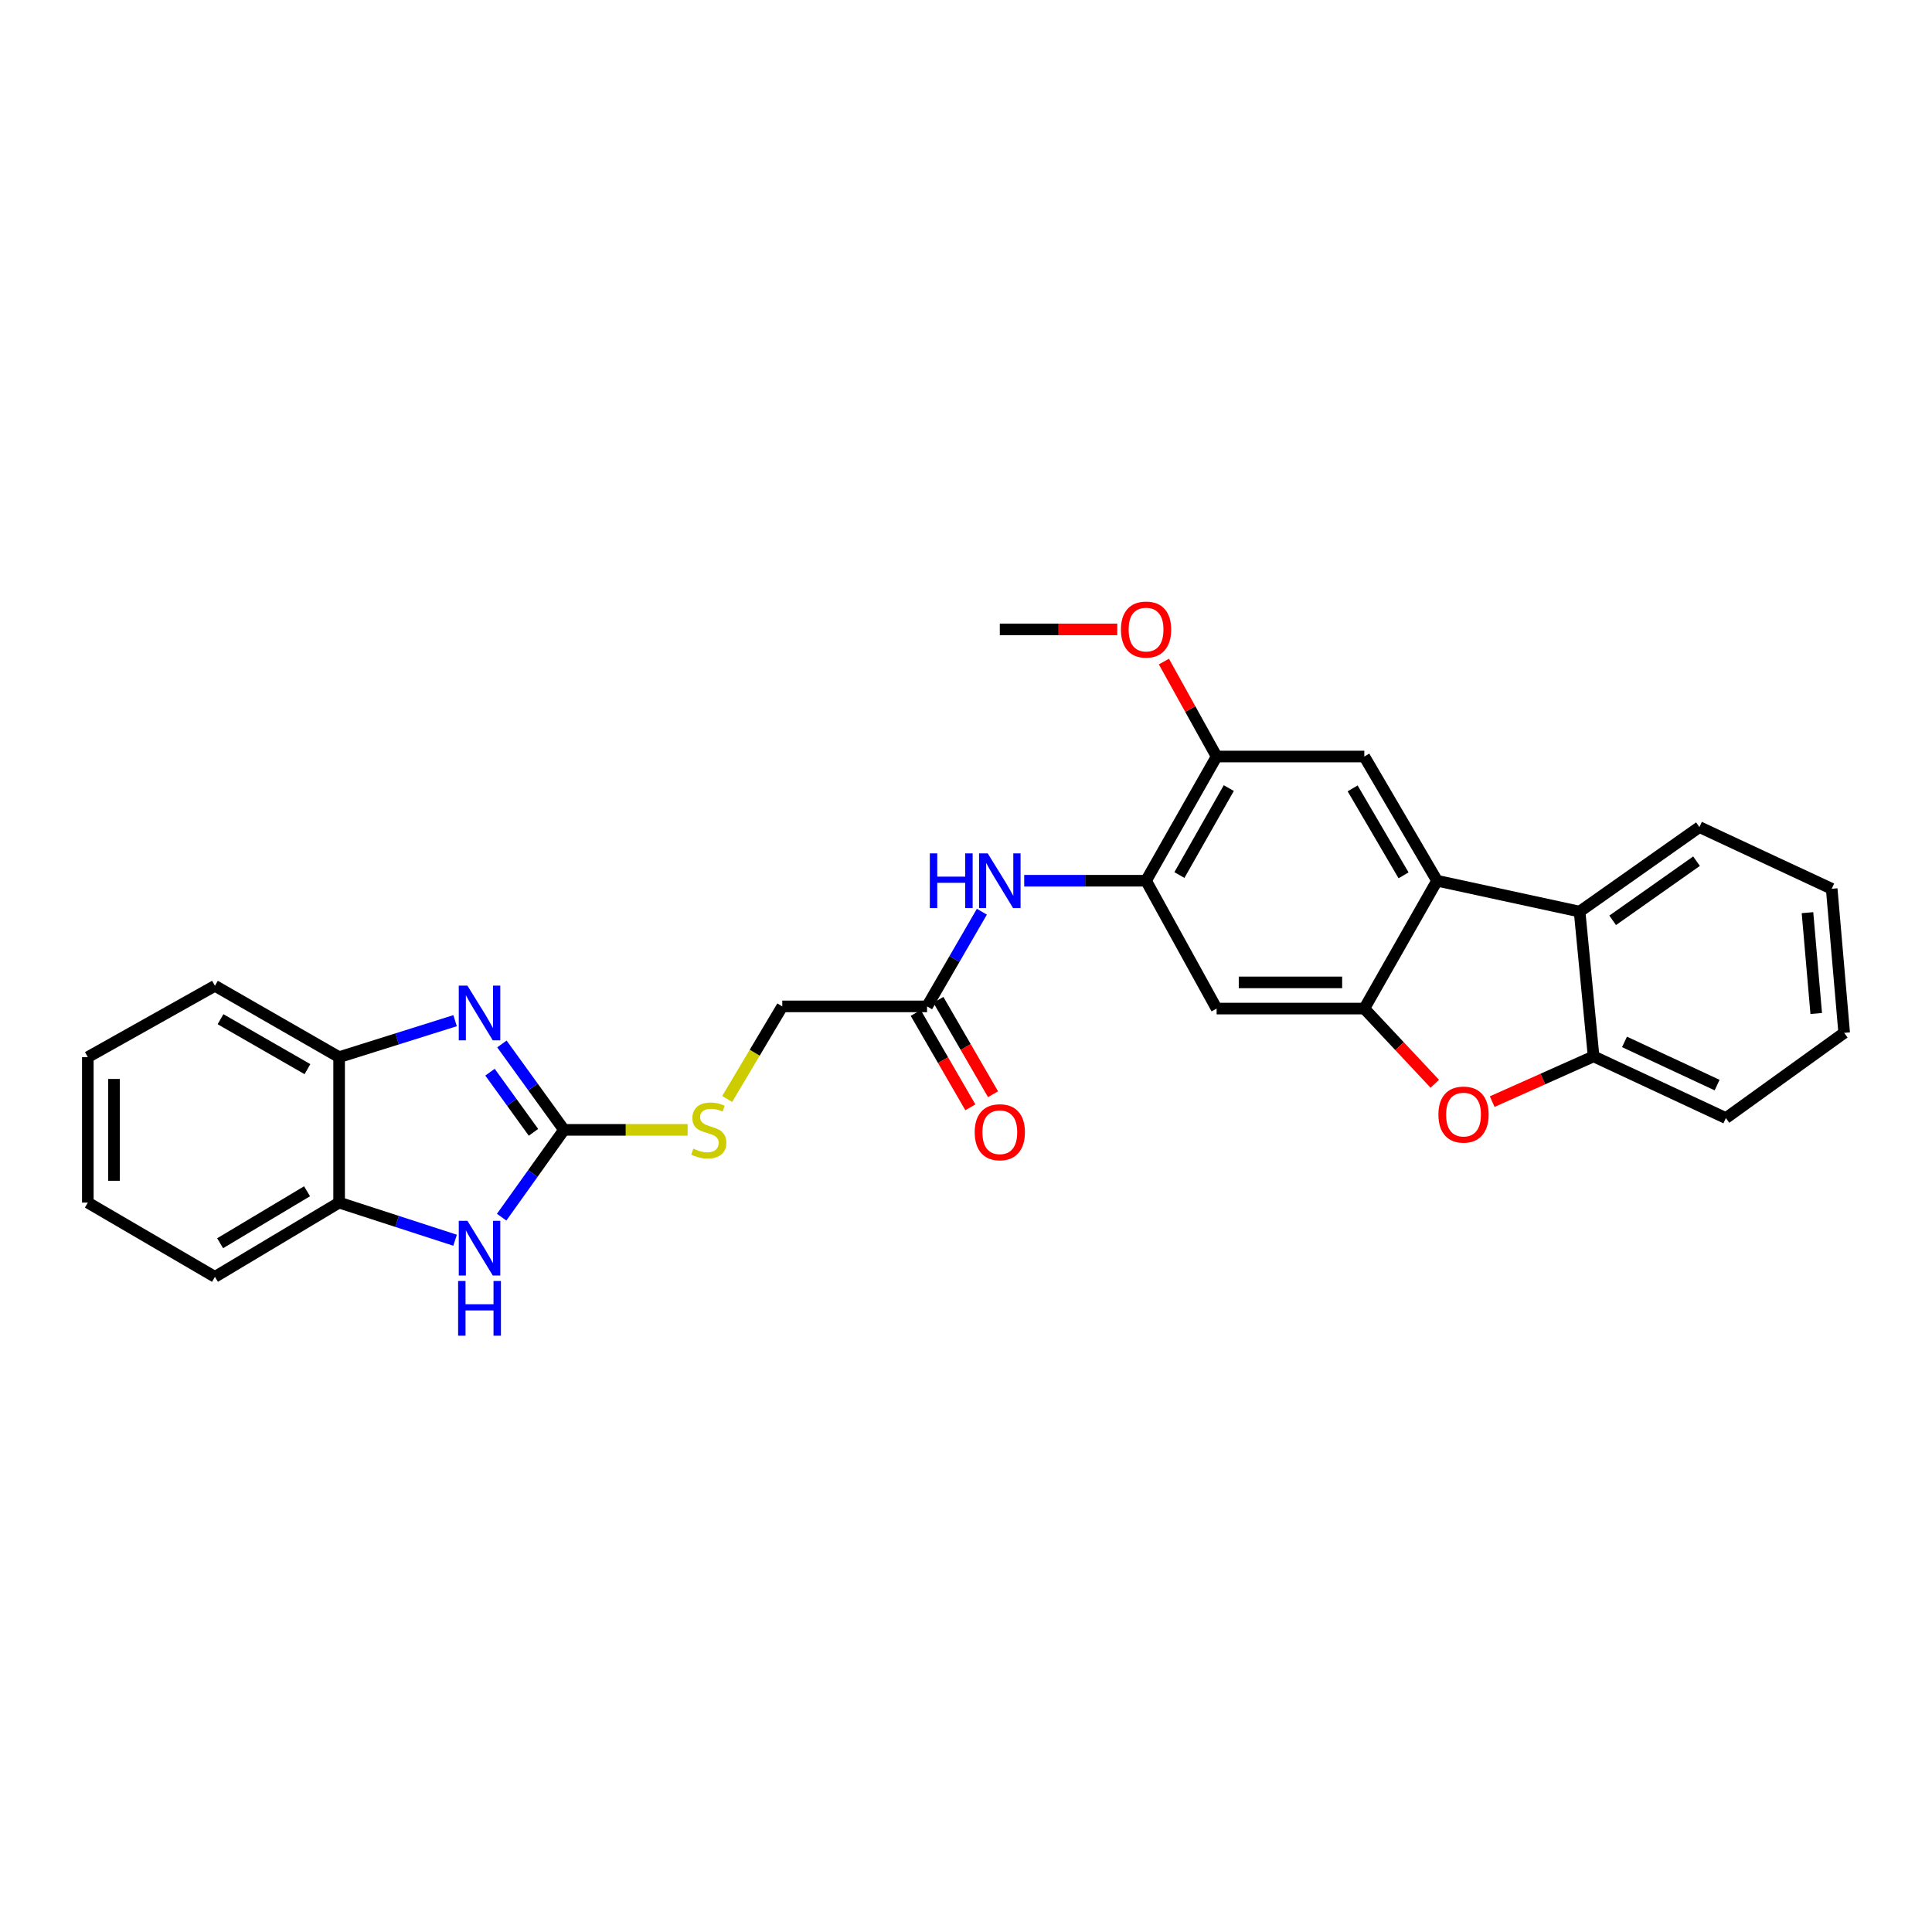 <?xml version='1.0' encoding='iso-8859-1'?>
<svg version='1.1' baseProfile='full'
              xmlns='http://www.w3.org/2000/svg'
                      xmlns:rdkit='http://www.rdkit.org/xml'
                      xmlns:xlink='http://www.w3.org/1999/xlink'
                  xml:space='preserve'
width='1000px' height='1000px' viewBox='0 0 1000 1000'>
<!-- END OF HEADER -->
<rect style='opacity:1.0;fill:#FFFFFF;stroke:none' width='1000' height='1000' x='0' y='0'> </rect>
<path class='bond-1' d='M 291.932,584.815 L 275.859,562.584' style='fill:none;fill-rule:evenodd;stroke:#000000;stroke-width:6px;stroke-linecap:butt;stroke-linejoin:miter;stroke-opacity:1' />
<path class='bond-1' d='M 275.859,562.584 L 259.786,540.353' style='fill:none;fill-rule:evenodd;stroke:#0000FF;stroke-width:6px;stroke-linecap:butt;stroke-linejoin:miter;stroke-opacity:1' />
<path class='bond-1' d='M 276.127,586.087 L 264.875,570.525' style='fill:none;fill-rule:evenodd;stroke:#000000;stroke-width:6px;stroke-linecap:butt;stroke-linejoin:miter;stroke-opacity:1' />
<path class='bond-1' d='M 264.875,570.525 L 253.624,554.964' style='fill:none;fill-rule:evenodd;stroke:#0000FF;stroke-width:6px;stroke-linecap:butt;stroke-linejoin:miter;stroke-opacity:1' />
<path class='bond-4' d='M 291.932,584.815 L 275.794,607.411' style='fill:none;fill-rule:evenodd;stroke:#000000;stroke-width:6px;stroke-linecap:butt;stroke-linejoin:miter;stroke-opacity:1' />
<path class='bond-4' d='M 275.794,607.411 L 259.655,630.007' style='fill:none;fill-rule:evenodd;stroke:#0000FF;stroke-width:6px;stroke-linecap:butt;stroke-linejoin:miter;stroke-opacity:1' />
<path class='bond-15' d='M 291.932,584.815 L 323.921,584.815' style='fill:none;fill-rule:evenodd;stroke:#000000;stroke-width:6px;stroke-linecap:butt;stroke-linejoin:miter;stroke-opacity:1' />
<path class='bond-15' d='M 323.921,584.815 L 355.91,584.815' style='fill:none;fill-rule:evenodd;stroke:#CCCC00;stroke-width:6px;stroke-linecap:butt;stroke-linejoin:miter;stroke-opacity:1' />
<path class='bond-0' d='M 706.163,522.038 L 629.718,522.038' style='fill:none;fill-rule:evenodd;stroke:#000000;stroke-width:6px;stroke-linecap:butt;stroke-linejoin:miter;stroke-opacity:1' />
<path class='bond-0' d='M 694.696,508.484 L 641.185,508.484' style='fill:none;fill-rule:evenodd;stroke:#000000;stroke-width:6px;stroke-linecap:butt;stroke-linejoin:miter;stroke-opacity:1' />
<path class='bond-3' d='M 706.163,522.038 L 724.401,541.496' style='fill:none;fill-rule:evenodd;stroke:#000000;stroke-width:6px;stroke-linecap:butt;stroke-linejoin:miter;stroke-opacity:1' />
<path class='bond-3' d='M 724.401,541.496 L 742.639,560.954' style='fill:none;fill-rule:evenodd;stroke:#FF0000;stroke-width:6px;stroke-linecap:butt;stroke-linejoin:miter;stroke-opacity:1' />
<path class='bond-30' d='M 706.163,522.038 L 743.82,455.864' style='fill:none;fill-rule:evenodd;stroke:#000000;stroke-width:6px;stroke-linecap:butt;stroke-linejoin:miter;stroke-opacity:1' />
<path class='bond-10' d='M 235.554,528.302 L 205.54,537.737' style='fill:none;fill-rule:evenodd;stroke:#0000FF;stroke-width:6px;stroke-linecap:butt;stroke-linejoin:miter;stroke-opacity:1' />
<path class='bond-10' d='M 205.54,537.737 L 175.527,547.173' style='fill:none;fill-rule:evenodd;stroke:#000000;stroke-width:6px;stroke-linecap:butt;stroke-linejoin:miter;stroke-opacity:1' />
<path class='bond-2' d='M 743.82,455.864 L 706.163,391.574' style='fill:none;fill-rule:evenodd;stroke:#000000;stroke-width:6px;stroke-linecap:butt;stroke-linejoin:miter;stroke-opacity:1' />
<path class='bond-2' d='M 726.476,453.071 L 700.116,408.068' style='fill:none;fill-rule:evenodd;stroke:#000000;stroke-width:6px;stroke-linecap:butt;stroke-linejoin:miter;stroke-opacity:1' />
<path class='bond-5' d='M 743.82,455.864 L 817.598,471.843' style='fill:none;fill-rule:evenodd;stroke:#000000;stroke-width:6px;stroke-linecap:butt;stroke-linejoin:miter;stroke-opacity:1' />
<path class='bond-8' d='M 772.36,570.2 L 798.601,558.487' style='fill:none;fill-rule:evenodd;stroke:#FF0000;stroke-width:6px;stroke-linecap:butt;stroke-linejoin:miter;stroke-opacity:1' />
<path class='bond-8' d='M 798.601,558.487 L 824.842,546.774' style='fill:none;fill-rule:evenodd;stroke:#000000;stroke-width:6px;stroke-linecap:butt;stroke-linejoin:miter;stroke-opacity:1' />
<path class='bond-12' d='M 235.548,641.943 L 205.538,632.204' style='fill:none;fill-rule:evenodd;stroke:#0000FF;stroke-width:6px;stroke-linecap:butt;stroke-linejoin:miter;stroke-opacity:1' />
<path class='bond-12' d='M 205.538,632.204 L 175.527,622.465' style='fill:none;fill-rule:evenodd;stroke:#000000;stroke-width:6px;stroke-linecap:butt;stroke-linejoin:miter;stroke-opacity:1' />
<path class='bond-19' d='M 817.598,471.843 L 879.615,428.109' style='fill:none;fill-rule:evenodd;stroke:#000000;stroke-width:6px;stroke-linecap:butt;stroke-linejoin:miter;stroke-opacity:1' />
<path class='bond-19' d='M 834.712,476.36 L 878.124,445.746' style='fill:none;fill-rule:evenodd;stroke:#000000;stroke-width:6px;stroke-linecap:butt;stroke-linejoin:miter;stroke-opacity:1' />
<path class='bond-31' d='M 817.598,471.843 L 824.842,546.774' style='fill:none;fill-rule:evenodd;stroke:#000000;stroke-width:6px;stroke-linecap:butt;stroke-linejoin:miter;stroke-opacity:1' />
<path class='bond-6' d='M 593.198,455.864 L 561.665,455.864' style='fill:none;fill-rule:evenodd;stroke:#000000;stroke-width:6px;stroke-linecap:butt;stroke-linejoin:miter;stroke-opacity:1' />
<path class='bond-6' d='M 561.665,455.864 L 530.132,455.864' style='fill:none;fill-rule:evenodd;stroke:#0000FF;stroke-width:6px;stroke-linecap:butt;stroke-linejoin:miter;stroke-opacity:1' />
<path class='bond-7' d='M 593.198,455.864 L 629.718,522.038' style='fill:none;fill-rule:evenodd;stroke:#000000;stroke-width:6px;stroke-linecap:butt;stroke-linejoin:miter;stroke-opacity:1' />
<path class='bond-13' d='M 593.198,455.864 L 629.718,391.574' style='fill:none;fill-rule:evenodd;stroke:#000000;stroke-width:6px;stroke-linecap:butt;stroke-linejoin:miter;stroke-opacity:1' />
<path class='bond-13' d='M 610.461,452.915 L 636.026,407.912' style='fill:none;fill-rule:evenodd;stroke:#000000;stroke-width:6px;stroke-linecap:butt;stroke-linejoin:miter;stroke-opacity:1' />
<path class='bond-20' d='M 824.842,546.774 L 893.312,578.716' style='fill:none;fill-rule:evenodd;stroke:#000000;stroke-width:6px;stroke-linecap:butt;stroke-linejoin:miter;stroke-opacity:1' />
<path class='bond-20' d='M 840.843,539.282 L 888.772,561.641' style='fill:none;fill-rule:evenodd;stroke:#000000;stroke-width:6px;stroke-linecap:butt;stroke-linejoin:miter;stroke-opacity:1' />
<path class='bond-9' d='M 706.163,391.574 L 629.718,391.574' style='fill:none;fill-rule:evenodd;stroke:#000000;stroke-width:6px;stroke-linecap:butt;stroke-linejoin:miter;stroke-opacity:1' />
<path class='bond-21' d='M 175.527,547.173 L 111.251,510.253' style='fill:none;fill-rule:evenodd;stroke:#000000;stroke-width:6px;stroke-linecap:butt;stroke-linejoin:miter;stroke-opacity:1' />
<path class='bond-21' d='M 159.135,553.388 L 114.142,527.544' style='fill:none;fill-rule:evenodd;stroke:#000000;stroke-width:6px;stroke-linecap:butt;stroke-linejoin:miter;stroke-opacity:1' />
<path class='bond-28' d='M 175.527,547.173 L 175.527,622.465' style='fill:none;fill-rule:evenodd;stroke:#000000;stroke-width:6px;stroke-linecap:butt;stroke-linejoin:miter;stroke-opacity:1' />
<path class='bond-11' d='M 508.214,471.903 L 494.028,496.406' style='fill:none;fill-rule:evenodd;stroke:#0000FF;stroke-width:6px;stroke-linecap:butt;stroke-linejoin:miter;stroke-opacity:1' />
<path class='bond-11' d='M 494.028,496.406 L 479.842,520.908' style='fill:none;fill-rule:evenodd;stroke:#000000;stroke-width:6px;stroke-linecap:butt;stroke-linejoin:miter;stroke-opacity:1' />
<path class='bond-22' d='M 175.527,622.465 L 111.251,660.89' style='fill:none;fill-rule:evenodd;stroke:#000000;stroke-width:6px;stroke-linecap:butt;stroke-linejoin:miter;stroke-opacity:1' />
<path class='bond-22' d='M 158.931,616.595 L 113.938,643.493' style='fill:none;fill-rule:evenodd;stroke:#000000;stroke-width:6px;stroke-linecap:butt;stroke-linejoin:miter;stroke-opacity:1' />
<path class='bond-18' d='M 629.718,391.574 L 616.077,366.996' style='fill:none;fill-rule:evenodd;stroke:#000000;stroke-width:6px;stroke-linecap:butt;stroke-linejoin:miter;stroke-opacity:1' />
<path class='bond-18' d='M 616.077,366.996 L 602.435,342.418' style='fill:none;fill-rule:evenodd;stroke:#FF0000;stroke-width:6px;stroke-linecap:butt;stroke-linejoin:miter;stroke-opacity:1' />
<path class='bond-14' d='M 479.842,520.908 L 404.912,520.908' style='fill:none;fill-rule:evenodd;stroke:#000000;stroke-width:6px;stroke-linecap:butt;stroke-linejoin:miter;stroke-opacity:1' />
<path class='bond-16' d='M 473.977,524.303 L 488.117,548.729' style='fill:none;fill-rule:evenodd;stroke:#000000;stroke-width:6px;stroke-linecap:butt;stroke-linejoin:miter;stroke-opacity:1' />
<path class='bond-16' d='M 488.117,548.729 L 502.257,573.156' style='fill:none;fill-rule:evenodd;stroke:#FF0000;stroke-width:6px;stroke-linecap:butt;stroke-linejoin:miter;stroke-opacity:1' />
<path class='bond-16' d='M 485.707,517.513 L 499.847,541.939' style='fill:none;fill-rule:evenodd;stroke:#000000;stroke-width:6px;stroke-linecap:butt;stroke-linejoin:miter;stroke-opacity:1' />
<path class='bond-16' d='M 499.847,541.939 L 513.987,566.365' style='fill:none;fill-rule:evenodd;stroke:#FF0000;stroke-width:6px;stroke-linecap:butt;stroke-linejoin:miter;stroke-opacity:1' />
<path class='bond-17' d='M 376.377,568.835 L 390.644,544.872' style='fill:none;fill-rule:evenodd;stroke:#CCCC00;stroke-width:6px;stroke-linecap:butt;stroke-linejoin:miter;stroke-opacity:1' />
<path class='bond-17' d='M 390.644,544.872 L 404.912,520.908' style='fill:none;fill-rule:evenodd;stroke:#000000;stroke-width:6px;stroke-linecap:butt;stroke-linejoin:miter;stroke-opacity:1' />
<path class='bond-23' d='M 578.306,325.777 L 547.903,325.777' style='fill:none;fill-rule:evenodd;stroke:#FF0000;stroke-width:6px;stroke-linecap:butt;stroke-linejoin:miter;stroke-opacity:1' />
<path class='bond-23' d='M 547.903,325.777 L 517.5,325.777' style='fill:none;fill-rule:evenodd;stroke:#000000;stroke-width:6px;stroke-linecap:butt;stroke-linejoin:miter;stroke-opacity:1' />
<path class='bond-24' d='M 879.615,428.109 L 948.085,460.036' style='fill:none;fill-rule:evenodd;stroke:#000000;stroke-width:6px;stroke-linecap:butt;stroke-linejoin:miter;stroke-opacity:1' />
<path class='bond-25' d='M 893.312,578.716 L 954.545,534.598' style='fill:none;fill-rule:evenodd;stroke:#000000;stroke-width:6px;stroke-linecap:butt;stroke-linejoin:miter;stroke-opacity:1' />
<path class='bond-26' d='M 111.251,510.253 L 45.455,547.173' style='fill:none;fill-rule:evenodd;stroke:#000000;stroke-width:6px;stroke-linecap:butt;stroke-linejoin:miter;stroke-opacity:1' />
<path class='bond-27' d='M 111.251,660.89 L 45.455,622.465' style='fill:none;fill-rule:evenodd;stroke:#000000;stroke-width:6px;stroke-linecap:butt;stroke-linejoin:miter;stroke-opacity:1' />
<path class='bond-32' d='M 948.085,460.036 L 954.545,534.598' style='fill:none;fill-rule:evenodd;stroke:#000000;stroke-width:6px;stroke-linecap:butt;stroke-linejoin:miter;stroke-opacity:1' />
<path class='bond-32' d='M 935.551,472.39 L 940.073,524.583' style='fill:none;fill-rule:evenodd;stroke:#000000;stroke-width:6px;stroke-linecap:butt;stroke-linejoin:miter;stroke-opacity:1' />
<path class='bond-29' d='M 45.455,547.173 L 45.455,622.465' style='fill:none;fill-rule:evenodd;stroke:#000000;stroke-width:6px;stroke-linecap:butt;stroke-linejoin:miter;stroke-opacity:1' />
<path class='bond-29' d='M 59.008,558.466 L 59.008,611.171' style='fill:none;fill-rule:evenodd;stroke:#000000;stroke-width:6px;stroke-linecap:butt;stroke-linejoin:miter;stroke-opacity:1' />
<path  class='atom-2' d='M 241.938 510.167
L 251.218 525.167
Q 252.138 526.647, 253.618 529.327
Q 255.098 532.007, 255.178 532.167
L 255.178 510.167
L 258.938 510.167
L 258.938 538.487
L 255.058 538.487
L 245.098 522.087
Q 243.938 520.167, 242.698 517.967
Q 241.498 515.767, 241.138 515.087
L 241.138 538.487
L 237.458 538.487
L 237.458 510.167
L 241.938 510.167
' fill='#0000FF'/>
<path  class='atom-4' d='M 744.517 576.906
Q 744.517 570.106, 747.877 566.306
Q 751.237 562.506, 757.517 562.506
Q 763.797 562.506, 767.157 566.306
Q 770.517 570.106, 770.517 576.906
Q 770.517 583.786, 767.117 587.706
Q 763.717 591.586, 757.517 591.586
Q 751.277 591.586, 747.877 587.706
Q 744.517 583.826, 744.517 576.906
M 757.517 588.386
Q 761.837 588.386, 764.157 585.506
Q 766.517 582.586, 766.517 576.906
Q 766.517 571.346, 764.157 568.546
Q 761.837 565.706, 757.517 565.706
Q 753.197 565.706, 750.837 568.506
Q 748.517 571.306, 748.517 576.906
Q 748.517 582.626, 750.837 585.506
Q 753.197 588.386, 757.517 588.386
' fill='#FF0000'/>
<path  class='atom-5' d='M 241.938 631.888
L 251.218 646.888
Q 252.138 648.368, 253.618 651.048
Q 255.098 653.728, 255.178 653.888
L 255.178 631.888
L 258.938 631.888
L 258.938 660.208
L 255.058 660.208
L 245.098 643.808
Q 243.938 641.888, 242.698 639.688
Q 241.498 637.488, 241.138 636.808
L 241.138 660.208
L 237.458 660.208
L 237.458 631.888
L 241.938 631.888
' fill='#0000FF'/>
<path  class='atom-5' d='M 237.118 663.04
L 240.958 663.04
L 240.958 675.08
L 255.438 675.08
L 255.438 663.04
L 259.278 663.04
L 259.278 691.36
L 255.438 691.36
L 255.438 678.28
L 240.958 678.28
L 240.958 691.36
L 237.118 691.36
L 237.118 663.04
' fill='#0000FF'/>
<path  class='atom-12' d='M 481.28 441.704
L 485.12 441.704
L 485.12 453.744
L 499.6 453.744
L 499.6 441.704
L 503.44 441.704
L 503.44 470.024
L 499.6 470.024
L 499.6 456.944
L 485.12 456.944
L 485.12 470.024
L 481.28 470.024
L 481.28 441.704
' fill='#0000FF'/>
<path  class='atom-12' d='M 511.24 441.704
L 520.52 456.704
Q 521.44 458.184, 522.92 460.864
Q 524.4 463.544, 524.48 463.704
L 524.48 441.704
L 528.24 441.704
L 528.24 470.024
L 524.36 470.024
L 514.4 453.624
Q 513.24 451.704, 512 449.504
Q 510.8 447.304, 510.44 446.624
L 510.44 470.024
L 506.76 470.024
L 506.76 441.704
L 511.24 441.704
' fill='#0000FF'/>
<path  class='atom-16' d='M 358.863 594.535
Q 359.183 594.655, 360.503 595.215
Q 361.823 595.775, 363.263 596.135
Q 364.743 596.455, 366.183 596.455
Q 368.863 596.455, 370.423 595.175
Q 371.983 593.855, 371.983 591.575
Q 371.983 590.015, 371.183 589.055
Q 370.423 588.095, 369.223 587.575
Q 368.023 587.055, 366.023 586.455
Q 363.503 585.695, 361.983 584.975
Q 360.503 584.255, 359.423 582.735
Q 358.383 581.215, 358.383 578.655
Q 358.383 575.095, 360.783 572.895
Q 363.223 570.695, 368.023 570.695
Q 371.303 570.695, 375.023 572.255
L 374.103 575.335
Q 370.703 573.935, 368.143 573.935
Q 365.383 573.935, 363.863 575.095
Q 362.343 576.215, 362.383 578.175
Q 362.383 579.695, 363.143 580.615
Q 363.943 581.535, 365.063 582.055
Q 366.223 582.575, 368.143 583.175
Q 370.703 583.975, 372.223 584.775
Q 373.743 585.575, 374.823 587.215
Q 375.943 588.815, 375.943 591.575
Q 375.943 595.495, 373.303 597.615
Q 370.703 599.695, 366.343 599.695
Q 363.823 599.695, 361.903 599.135
Q 360.023 598.615, 357.783 597.695
L 358.863 594.535
' fill='#CCCC00'/>
<path  class='atom-17' d='M 504.5 586.039
Q 504.5 579.239, 507.86 575.439
Q 511.22 571.639, 517.5 571.639
Q 523.78 571.639, 527.14 575.439
Q 530.5 579.239, 530.5 586.039
Q 530.5 592.919, 527.1 596.839
Q 523.7 600.719, 517.5 600.719
Q 511.26 600.719, 507.86 596.839
Q 504.5 592.959, 504.5 586.039
M 517.5 597.519
Q 521.82 597.519, 524.14 594.639
Q 526.5 591.719, 526.5 586.039
Q 526.5 580.479, 524.14 577.679
Q 521.82 574.839, 517.5 574.839
Q 513.18 574.839, 510.82 577.639
Q 508.5 580.439, 508.5 586.039
Q 508.5 591.759, 510.82 594.639
Q 513.18 597.519, 517.5 597.519
' fill='#FF0000'/>
<path  class='atom-19' d='M 580.198 325.857
Q 580.198 319.057, 583.558 315.257
Q 586.918 311.457, 593.198 311.457
Q 599.478 311.457, 602.838 315.257
Q 606.198 319.057, 606.198 325.857
Q 606.198 332.737, 602.798 336.657
Q 599.398 340.537, 593.198 340.537
Q 586.958 340.537, 583.558 336.657
Q 580.198 332.777, 580.198 325.857
M 593.198 337.337
Q 597.518 337.337, 599.838 334.457
Q 602.198 331.537, 602.198 325.857
Q 602.198 320.297, 599.838 317.497
Q 597.518 314.657, 593.198 314.657
Q 588.878 314.657, 586.518 317.457
Q 584.198 320.257, 584.198 325.857
Q 584.198 331.577, 586.518 334.457
Q 588.878 337.337, 593.198 337.337
' fill='#FF0000'/>
</svg>
